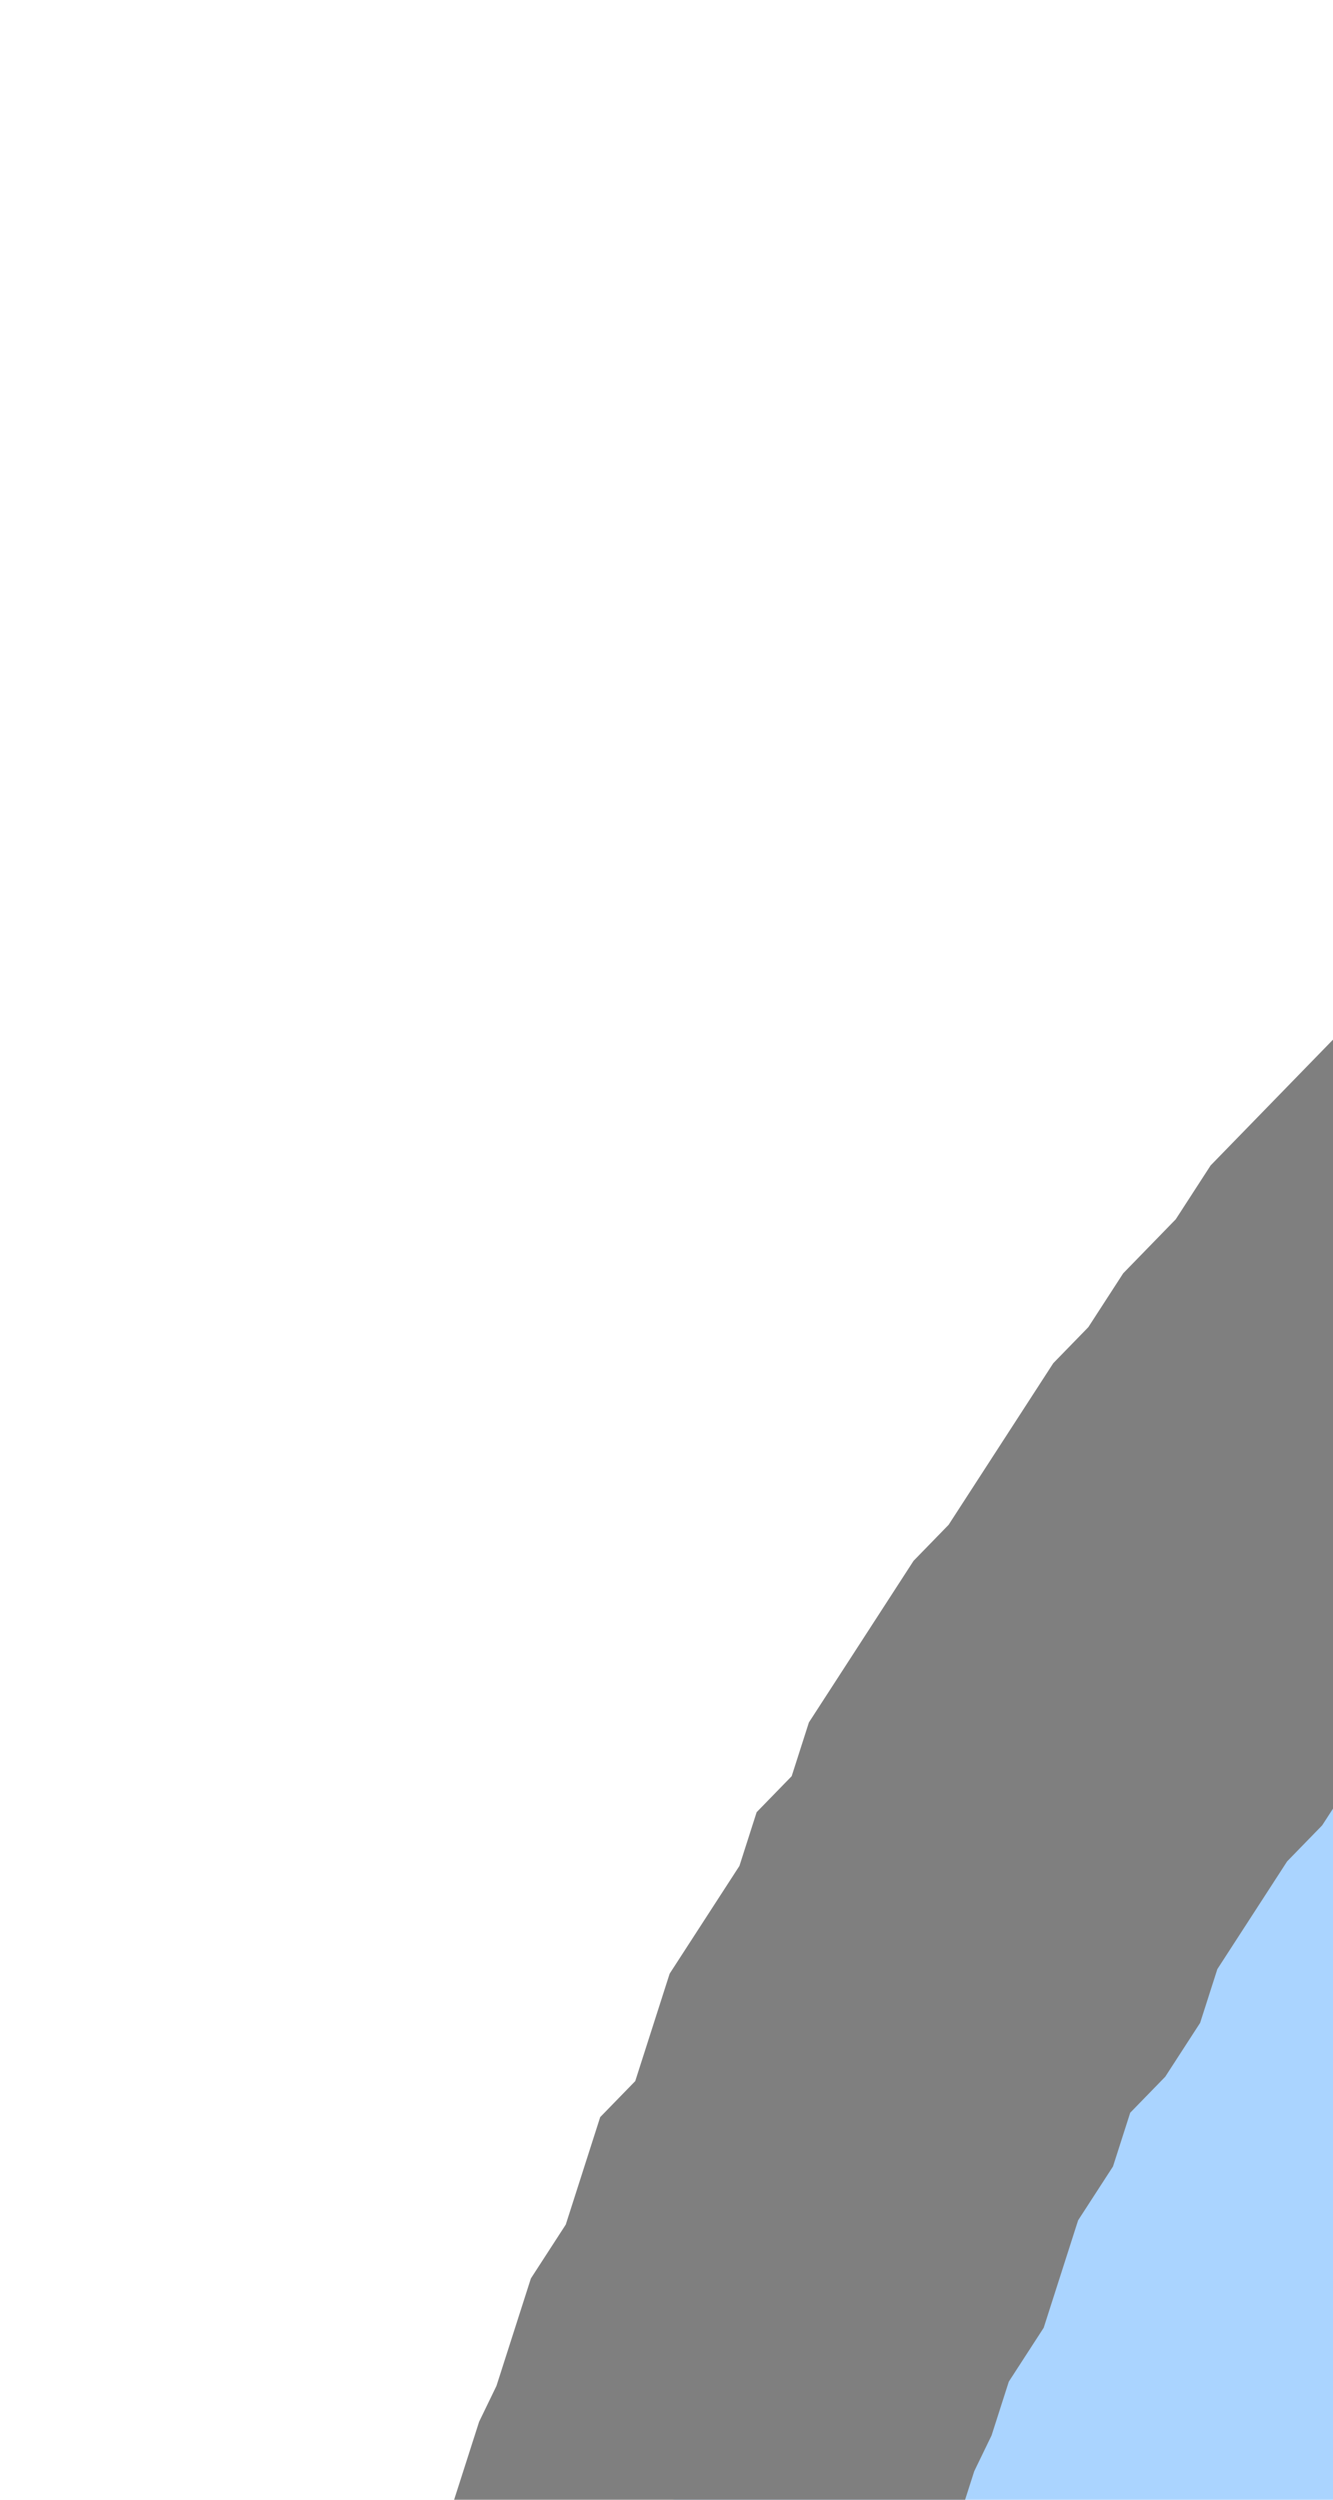 <?xml version="1.0"?><svg width="80" height="150" xmlns="http://www.w3.org/2000/svg">
 <title>lamp</title>
 <g>
  <title>Layer 1</title>
  <g transform="rotate(-0.483 250.839 458.566)" id="svg_21">
   <path id="svg_6" fill="#7f7f7f" d="m183.839,704.066l129,-14l5,-1l4,-4l2,-4l1,-5l-2,-6l-3,-3l-5,-3l-5,0l-129,13l-5,2l-4,3l-2,5l-1,5l2,5l3,4l5,2l5,1z"/>
   <path id="svg_7" fill="#7f7f7f" d="m184.839,761.066l125,-13l6,-2l4,-3l2,-5l1,-5l-2,-5l-3,-4l-5,-2l-5,-1l-126,14l-6,1l-4,4l-2,4l0,5l1,5l3,4l5,3l6,0z"/>
   <path id="svg_8" fill="#7f7f7f" d="m189.839,812.066l123,-14l5,-1l4,-4l2,-4l1,-6l-2,-5l-3,-4l-5,-2l-5,0l-123,13l-6,2l-3,3l-3,5l0,5l1,5l4,4l4,2l6,1z"/>
   <path id="svg_9" fill="#7f7f7f" d="m129.839,639.066l231,0l6,-1l4,-3l3,-4l1,-5l-1,-6l-3,-4l-4,-3l-6,-1l-231,0l-6,1l-4,3l-3,4l-1,6l1,5l3,4l4,3l6,1z"/>
   <path id="svg_10" fill="#7f7f7f" d="m117.839,656.066l-4,4l-4,5l-3,4l-3,5l-2,5l-3,3l-1,3l-1,2l-1,5l1,6l3,5l34,31l-3,-4l-2,-5l1,-5l2,-4l-27,33l-2,5l-1,4l1,5l3,4l26,29l-2,-4l-1,-5l1,-5l2,-4l-23,28l-3,5l-1,5l2,5l3,4l5,2l5,1l5,-1l4,-4l24,-28l2,-4l1,-4l-1,-5l-3,-4l-26,-29l2,4l1,4l0,5l-3,4l27,-33l3,-5l0,-5l-1,-5l-3,-4l-34,-31l4,5l1,5l-2,6l2,-3l2,-4l3,-5l3,-4l3,-5l3,-3l3,-4l1,-5l-1,-6l-3,-4l-5,-3l-5,-1l-5,1l-4,3z"/>
   <path id="svg_11" fill="#7f7f7f" d="m358.839,675.066l3,4l3,4l4,4l2,5l3,4l1,3l-1,-6l1,-5l3,-5l-34,31l-3,4l-1,5l0,5l3,5l27,33l-3,-4l0,-5l1,-4l2,-4l-26,29l-3,4l-1,5l1,4l3,5l23,27l4,4l5,1l5,-1l5,-2l3,-4l2,-5l-1,-5l-2,-5l-24,-28l3,4l0,5l-1,5l-2,4l26,-29l3,-4l1,-5l-1,-4l-2,-5l-27,-33l2,4l1,5l-2,5l-2,4l33,-31l4,-5l1,-6l-2,-5l-1,-2l-1,-3l-2,-3l-3,-5l-3,-4l-3,-5l-4,-5l-4,-4l-4,-3l-5,-1l-5,1l-5,3l-3,4l-1,6l1,5l3,4z"/>
   <path id="svg_12" fill="#7f7f7f" d="m362.839,843.066l-3,-5l-4,-3l-5,-1l-203,0l-6,1l-4,3l-3,4l-1,6l1,5l4,4l42,39l18,-20l-17,-15l136,0l-27,27l-80,0l-13,-13l-18,20l17,16l3,2l3,1l3,1l90,0l3,-1l4,-1l2,-2l55,-53l3,-5l1,-5l-1,-5z"/>
   <g id="svg_20">
    <ellipse ry="250" rx="229" id="svg_14" cy="260.066" cx="247.839" stroke-linecap="null" stroke-linejoin="null" stroke-dasharray="null" stroke-width="null" fill="#aad4ff"/>
    <path id="svg_2" fill="#7f7f7f" d="m240.822,31.985l5.763,0l6.915,0l5.763,1.108l5.763,1.108l6.915,0l5.763,1.108l5.763,1.108l5.763,1.108l5.763,1.108l4.61,1.108l5.763,2.216l4.61,1.108l5.763,1.108l4.61,2.216l5.763,1.108l4.61,2.216l4.61,2.216l4.61,1.108l4.61,2.216l4.61,2.216l3.458,2.216l4.61,2.216l4.61,2.216l3.458,2.216l3.458,3.324l4.61,2.216l3.458,2.216l3.458,2.216l3.458,3.324l3.458,2.216l3.458,3.324l3.458,2.216l3.458,3.324l2.305,2.216l3.458,3.324l2.305,2.216l3.458,3.324l2.305,3.324l3.458,3.324l2.305,2.216l2.305,3.324l2.305,3.324l2.305,3.324l2.305,3.324l2.305,2.216l2.305,3.324l2.305,3.324l1.153,3.324l2.305,3.324l2.305,3.324l1.153,3.324l2.305,3.324l1.153,2.216l1.153,3.324l2.305,3.324l1.153,3.324l1.152,3.324l1.153,3.324l1.153,3.324l1.153,2.216l1.153,3.324l1.153,3.324l1.153,3.324l1.153,3.324l1.153,2.216l0,3.324l1.153,3.324l1.153,2.216l0,3.324l1.153,2.216l1.153,3.324l0,2.216l0,3.324l1.152,2.216l0,2.216l1.153,3.324l0,2.216l0,2.216l0,2.216l1.153,2.216l0,2.216l0,2.216l0,2.216l0,2.216l0,2.216l0,4.432l0,2.216l-1.153,1.108l0,3.324l-1.153,4.432l-1.152,6.649l-2.305,8.865l0,6.649l3.458,4.432l3.458,4.432l5.763,2.216l6.915,0l4.61,-3.324l4.61,-3.324l2.305,-5.541l2.305,-11.081l1.152,-6.649l0,-3.324l1.153,-4.432l1.153,-4.432l0,-6.649l0,-2.216l0,-2.216l0,-2.216l0,-2.216l0,-1.108l-1.153,-2.216l0,-3.324l0,-2.216l0,-2.216l-1.153,-2.216l0,-2.216l0,-3.324l-1.152,-2.216l0,-3.324l0,-2.216l-1.153,-2.216l0,-3.324l-1.153,-3.324l0,-2.216l-1.153,-3.324l-1.153,-3.324l0,-2.216l-1.153,-3.324l-1.153,-2.216l-1.152,-3.324l-1.153,-3.324l-1.153,-3.324l0,-3.324l-2.305,-3.324l-1.153,-2.216l-1.153,-3.324l-1.152,-3.324l-1.153,-3.324l-1.153,-3.324l-2.305,-3.324l-1.153,-2.216l-1.152,-3.324l-2.305,-3.324l-1.153,-3.324l-2.305,-3.324l-1.153,-3.324l-2.305,-3.324l-2.305,-3.324l-1.153,-2.216l-2.305,-4.432l-2.305,-2.216l-2.305,-3.324l-2.305,-3.324l-2.305,-3.324l-2.305,-3.324l-2.305,-2.216l-2.305,-3.324l-3.458,-3.324l-2.305,-2.216l-2.305,-3.324l-3.458,-3.324l-2.305,-3.324l-3.458,-2.216l-2.305,-3.324l-3.458,-2.216l-3.458,-3.324l-3.458,-2.216l-3.458,-3.324l-2.305,-2.216l-4.61,-3.324l-3.458,-2.216l-3.458,-2.216l-3.458,-3.324l-3.458,-2.216l-4.61,-2.216l-3.458,-2.216l-4.61,-2.216l-3.458,-2.216l-4.61,-2.216l-4.61,-2.216l-4.61,-2.216l-4.61,-2.216l-4.61,-1.108l-4.61,-2.216l-4.61,-2.216l-4.61,-1.108l-4.61,-2.216l-5.763,-1.108l-4.61,-2.216l-5.763,-1.108l-4.61,-1.108l-5.763,-1.108l-5.763,-1.108l-5.763,-1.108l-5.763,-1.108l-5.763,-1.108l-5.763,-1.108l-5.763,0l-5.763,-1.108l-6.915,-1.108l-5.763,0l-6.915,0l-5.763,0l-5.763,3.324l-3.458,4.432l-1.153,5.541l1.153,6.649l2.305,4.432l4.61,3.324l6.915,2.216z"/>
    <path id="svg_5" fill="#7f7f7f" d="m32.469,258.134l0,-5.359l1.06,-6.43l0,-5.359l1.06,-5.359l1.06,-4.287l1.06,-4.287l1.06,-5.359l2.121,-5.359l1.06,-6.43l1.06,-2.143l0,-2.143l1.06,-2.143l0,-2.143l1.06,-3.215l1.06,-2.143l0,-2.143l1.06,-3.215l1.06,-2.143l0,-3.215l1.06,-3.215l1.06,-2.143l1.06,-3.215l0,-2.143l1.06,-3.215l1.06,-3.215l1.06,-3.215l1.06,-3.215l1.06,-2.143l1.06,-3.215l1.06,-3.215l2.121,-3.215l1.06,-3.215l1.06,-2.143l1.06,-3.215l2.121,-3.215l1.06,-3.215l1.06,-3.215l2.121,-3.215l1.06,-3.215l2.121,-2.143l2.121,-3.215l1.06,-3.215l2.121,-3.215l2.121,-3.215l2.121,-2.143l2.121,-3.215l2.121,-3.215l2.121,-2.143l2.121,-3.215l2.121,-3.215l2.121,-2.143l3.181,-3.215l2.121,-3.215l3.181,-2.143l2.121,-2.143l3.181,-3.215l2.121,-2.143l3.181,-3.215l3.181,-2.143l3.181,-2.143l3.181,-2.143l3.181,-2.143l3.181,-3.215l4.241,-2.143l3.181,-2.143l3.181,-2.143l4.241,-1.072l4.241,-2.143l3.181,-2.143l4.241,-1.072l4.241,-2.143l4.241,-1.072l4.241,-2.143l4.241,-1.072l5.302,-1.072l4.241,-1.072l5.302,-1.072l4.241,-1.072l5.302,-1.072l5.302,-1.072l5.302,-1.072l5.302,0l5.302,-1.072l5.302,0l6.362,0l5.302,0l5.302,-1.072l4.241,-4.287l3.181,-4.287l1.06,-5.359l-1.06,-5.359l-3.181,-4.287l-4.241,-3.215l-5.302,-1.072l-6.362,0l-5.302,0l-6.362,0l-5.302,1.072l-5.302,0l-5.302,1.072l-5.302,1.072l-5.302,1.072l-5.302,1.072l-5.302,0l-4.241,2.143l-5.302,1.072l-4.241,1.072l-4.241,1.072l-5.302,1.072l-4.241,2.143l-4.241,1.072l-4.241,2.143l-4.241,1.072l-4.241,2.143l-3.181,2.143l-4.241,2.143l-3.181,2.143l-4.241,2.143l-3.181,2.143l-4.241,2.143l-3.181,2.143l-3.181,2.143l-3.181,2.143l-3.181,2.143l-3.181,3.215l-3.181,2.143l-3.181,2.143l-3.181,3.215l-2.121,2.143l-3.181,3.215l-2.121,2.143l-3.181,3.215l-2.121,2.143l-2.121,3.215l-3.181,3.215l-2.121,3.215l-2.121,2.143l-2.121,3.215l-2.121,3.215l-2.121,3.215l-2.121,2.143l-2.121,3.215l-2.121,3.215l-2.121,3.215l-1.06,3.215l-2.121,2.143l-1.06,3.215l-2.121,3.215l-2.121,3.215l-1.06,3.215l-1.06,3.215l-2.121,2.143l-1.06,3.215l-1.06,3.215l-2.121,3.215l-1.06,3.215l-1.06,3.215l-1.06,2.143l-1.06,3.215l-1.06,3.215l-1.06,2.143l-1.06,3.215l-1.06,3.215l-1.06,2.143l-1.06,3.215l-1.06,3.215l0,2.143l-1.06,3.215l-1.06,2.143l-1.06,3.215l0,2.143l-1.06,2.143l-1.06,3.215l0,2.143l-1.06,2.143l0,2.143l-1.06,3.215l0,2.143l-1.06,2.143l-1.06,2.143l0,2.143l-1.06,5.359l-2.121,5.359l-1.06,4.287l-1.06,5.359l-1.06,5.359l-1.06,5.359l-1.06,5.359l0,5.359l-1.06,4.287l0,4.287l0,3.215l1.06,6.43l3.181,4.287l4.241,3.215l5.302,1.072l5.302,0l5.302,-3.215l3.181,-4.287l1.06,-6.43z"/>
    <path id="svg_3" fill="#7f7f7f" d="m464.756,269.649l-1.042,6.174l-1.042,6.174l-1.042,6.174l-2.083,6.174l-1.042,6.174l-2.083,6.174l-1.042,6.174l-2.083,4.939l-1.042,6.174l-2.083,4.939l-1.042,4.939l-2.083,6.174l-2.083,4.939l-2.083,4.939l-2.083,4.939l-1.042,3.705l-2.083,4.939l-2.083,4.939l-2.083,4.939l-2.083,3.705l-2.083,4.939l-3.125,3.705l-1.042,3.705l-2.083,4.939l-3.125,3.705l-2.083,3.705l-2.083,3.705l-2.083,3.705l-2.083,3.705l-2.083,3.705l-2.083,2.47l-2.083,3.705l-3.125,3.705l-1.042,3.705l-3.125,2.47l-2.083,3.705l-2.083,2.47l-2.083,3.705l-2.083,2.47l-2.083,2.47l-2.083,3.705l-2.083,2.47l-2.083,2.47l-3.125,4.939l-3.125,4.939l-4.167,4.939l-3.125,4.939l-2.083,3.705l-3.125,4.939l-3.125,3.705l-2.083,4.939l-3.125,4.939l-1.042,3.705l-2.083,4.939l-2.083,3.705l-1.042,4.939l-1.042,3.705l-1.042,4.939l0,4.939l0,3.705l-1.042,4.939l0,2.47l0,1.235l2.083,-6.174l3.125,-3.705l5.208,-3.705l-4.167,1.235l-2.083,2.47l-3.125,3.705l-1.042,3.705l-1.042,4.939l-1.042,6.174l0,6.174l-1.042,8.644l1.042,6.174l3.125,4.939l4.167,4.939l5.208,1.235l5.208,-1.235l5.208,-3.705l3.125,-4.939l1.042,-6.174l1.042,-9.879l0,-4.939l0,-1.235l-1.042,3.705l-3.125,3.705l-5.208,2.47l5.208,-2.47l3.125,-2.47l2.083,-4.939l1.042,-6.174l0,-4.939l0,-6.174l1.042,-3.705l0,-3.705l2.083,-3.705l1.042,-3.705l2.083,-4.939l3.125,-3.705l2.083,-4.939l3.125,-4.939l4.167,-4.939l3.125,-6.174l4.167,-4.939l4.167,-4.939l2.083,-3.705l2.083,-2.47l2.083,-2.47l2.083,-2.47l2.083,-3.705l2.083,-2.47l2.083,-3.705l2.083,-2.47l2.083,-3.705l2.083,-3.705l2.083,-2.47l2.083,-3.705l2.083,-3.705l2.083,-3.705l3.125,-2.47l2.083,-3.705l2.083,-3.705l2.083,-3.705l2.083,-4.939l2.083,-3.705l2.083,-3.705l2.083,-3.705l2.083,-4.939l2.083,-3.705l2.083,-4.939l2.083,-3.705l2.083,-4.939l2.083,-4.939l2.083,-3.705l2.083,-4.939l2.083,-4.939l2.083,-6.174l2.083,-4.939l1.042,-4.939l2.083,-4.939l2.083,-6.174l1.042,-4.939l2.083,-6.174l1.042,-4.939l2.083,-6.174l1.042,-6.174l2.083,-6.174l1.042,-6.174l1.042,-6.174l1.042,-6.174l1.042,-7.409l0,-6.174l-2.083,-6.174l-3.125,-3.705l-5.208,-3.705l-6.25,0l-4.167,2.47l-4.167,4.939l-2.083,6.174z"/>
    <path id="svg_4" fill="#7f7f7f" d="m143.839,553.935l-0.959,-8.37l-1.918,-8.37l-0.959,-7.174l-0.959,-3.587l0,-3.587l-0.959,-3.587l-0.959,-3.587l0,-3.587l-0.959,-3.587l-0.959,-3.587l-0.959,-2.391l0,-3.587l-0.959,-2.391l-0.959,-3.587l-0.959,-2.391l-0.959,-3.587l-0.959,-3.587l-0.959,-2.391l-1.918,-3.587l-0.959,-2.391l-1.918,-3.587l-0.959,-3.587l-1.918,-2.391l-1.918,-3.587l-1.918,-3.587l-1.918,-4.783l-1.918,-3.587l-1.918,-3.587l-2.877,-4.783l-2.877,-3.587l-2.877,-5.978l-2.877,-4.783l-2.877,-4.783l-3.836,-5.978l-2.877,-4.783l-4.795,-5.978l-3.836,-7.174l-3.836,-5.978l-4.795,-7.174l-4.795,-8.37l-2.877,-3.587l-1.918,-3.587l-2.877,-4.783l-1.918,-3.587l-1.918,-4.783l-2.877,-3.587l-1.918,-4.783l-1.918,-4.783l-1.918,-3.587l-1.918,-4.783l-0.959,-3.587l-1.918,-4.783l-1.918,-4.783l-0.959,-4.783l-0.959,-4.783l-1.918,-3.587l-0.959,-4.783l-0.959,-4.783l-0.959,-4.783l-0.959,-4.783l-0.959,-5.978l-0.959,-4.783l-0.959,-4.783l0,-5.978l-0.959,-4.783l-0.959,-5.978l-0.959,-5.978l-2.877,-4.783l-4.795,-2.391l-4.795,-1.196l-4.795,2.391l-3.836,3.587l-2.877,5.978l0,5.978l0,4.783l0.959,5.978l0.959,4.783l0,5.978l0.959,4.783l0.959,4.783l0.959,4.783l0.959,4.783l0.959,4.783l0.959,4.783l0.959,4.783l0.959,4.783l1.918,4.783l0.959,4.783l1.918,3.587l0.959,4.783l1.918,4.783l0.959,3.587l1.918,4.783l1.918,4.783l1.918,3.587l1.918,4.783l1.918,3.587l1.918,4.783l2.877,3.587l1.918,4.783l1.918,3.587l2.877,3.587l1.918,4.783l2.877,3.587l4.795,8.37l4.795,7.174l4.795,7.174l4.795,7.174l3.836,5.978l3.836,5.978l2.877,5.978l3.836,4.783l2.877,4.783l2.877,4.783l1.918,4.783l2.877,3.587l1.918,4.783l1.918,3.587l1.918,3.587l1.918,3.587l0.959,2.391l1.918,3.587l0.959,3.587l1.918,2.391l0.959,3.587l0.959,2.391l0.959,2.391l0,3.587l0.959,2.391l0.959,3.587l0.959,2.391l0,3.587l0.959,3.587l0.959,3.587l0,3.587l0.959,3.587l0.959,3.587l0.959,5.978l0.959,4.783l0.959,5.978l0.959,7.174l1.918,4.783l3.836,4.783l4.795,2.391l4.795,0l4.795,-2.391l3.836,-4.783l0.959,-5.978l0,-5.978z"/>
   </g>
  </g>
 </g>
</svg>